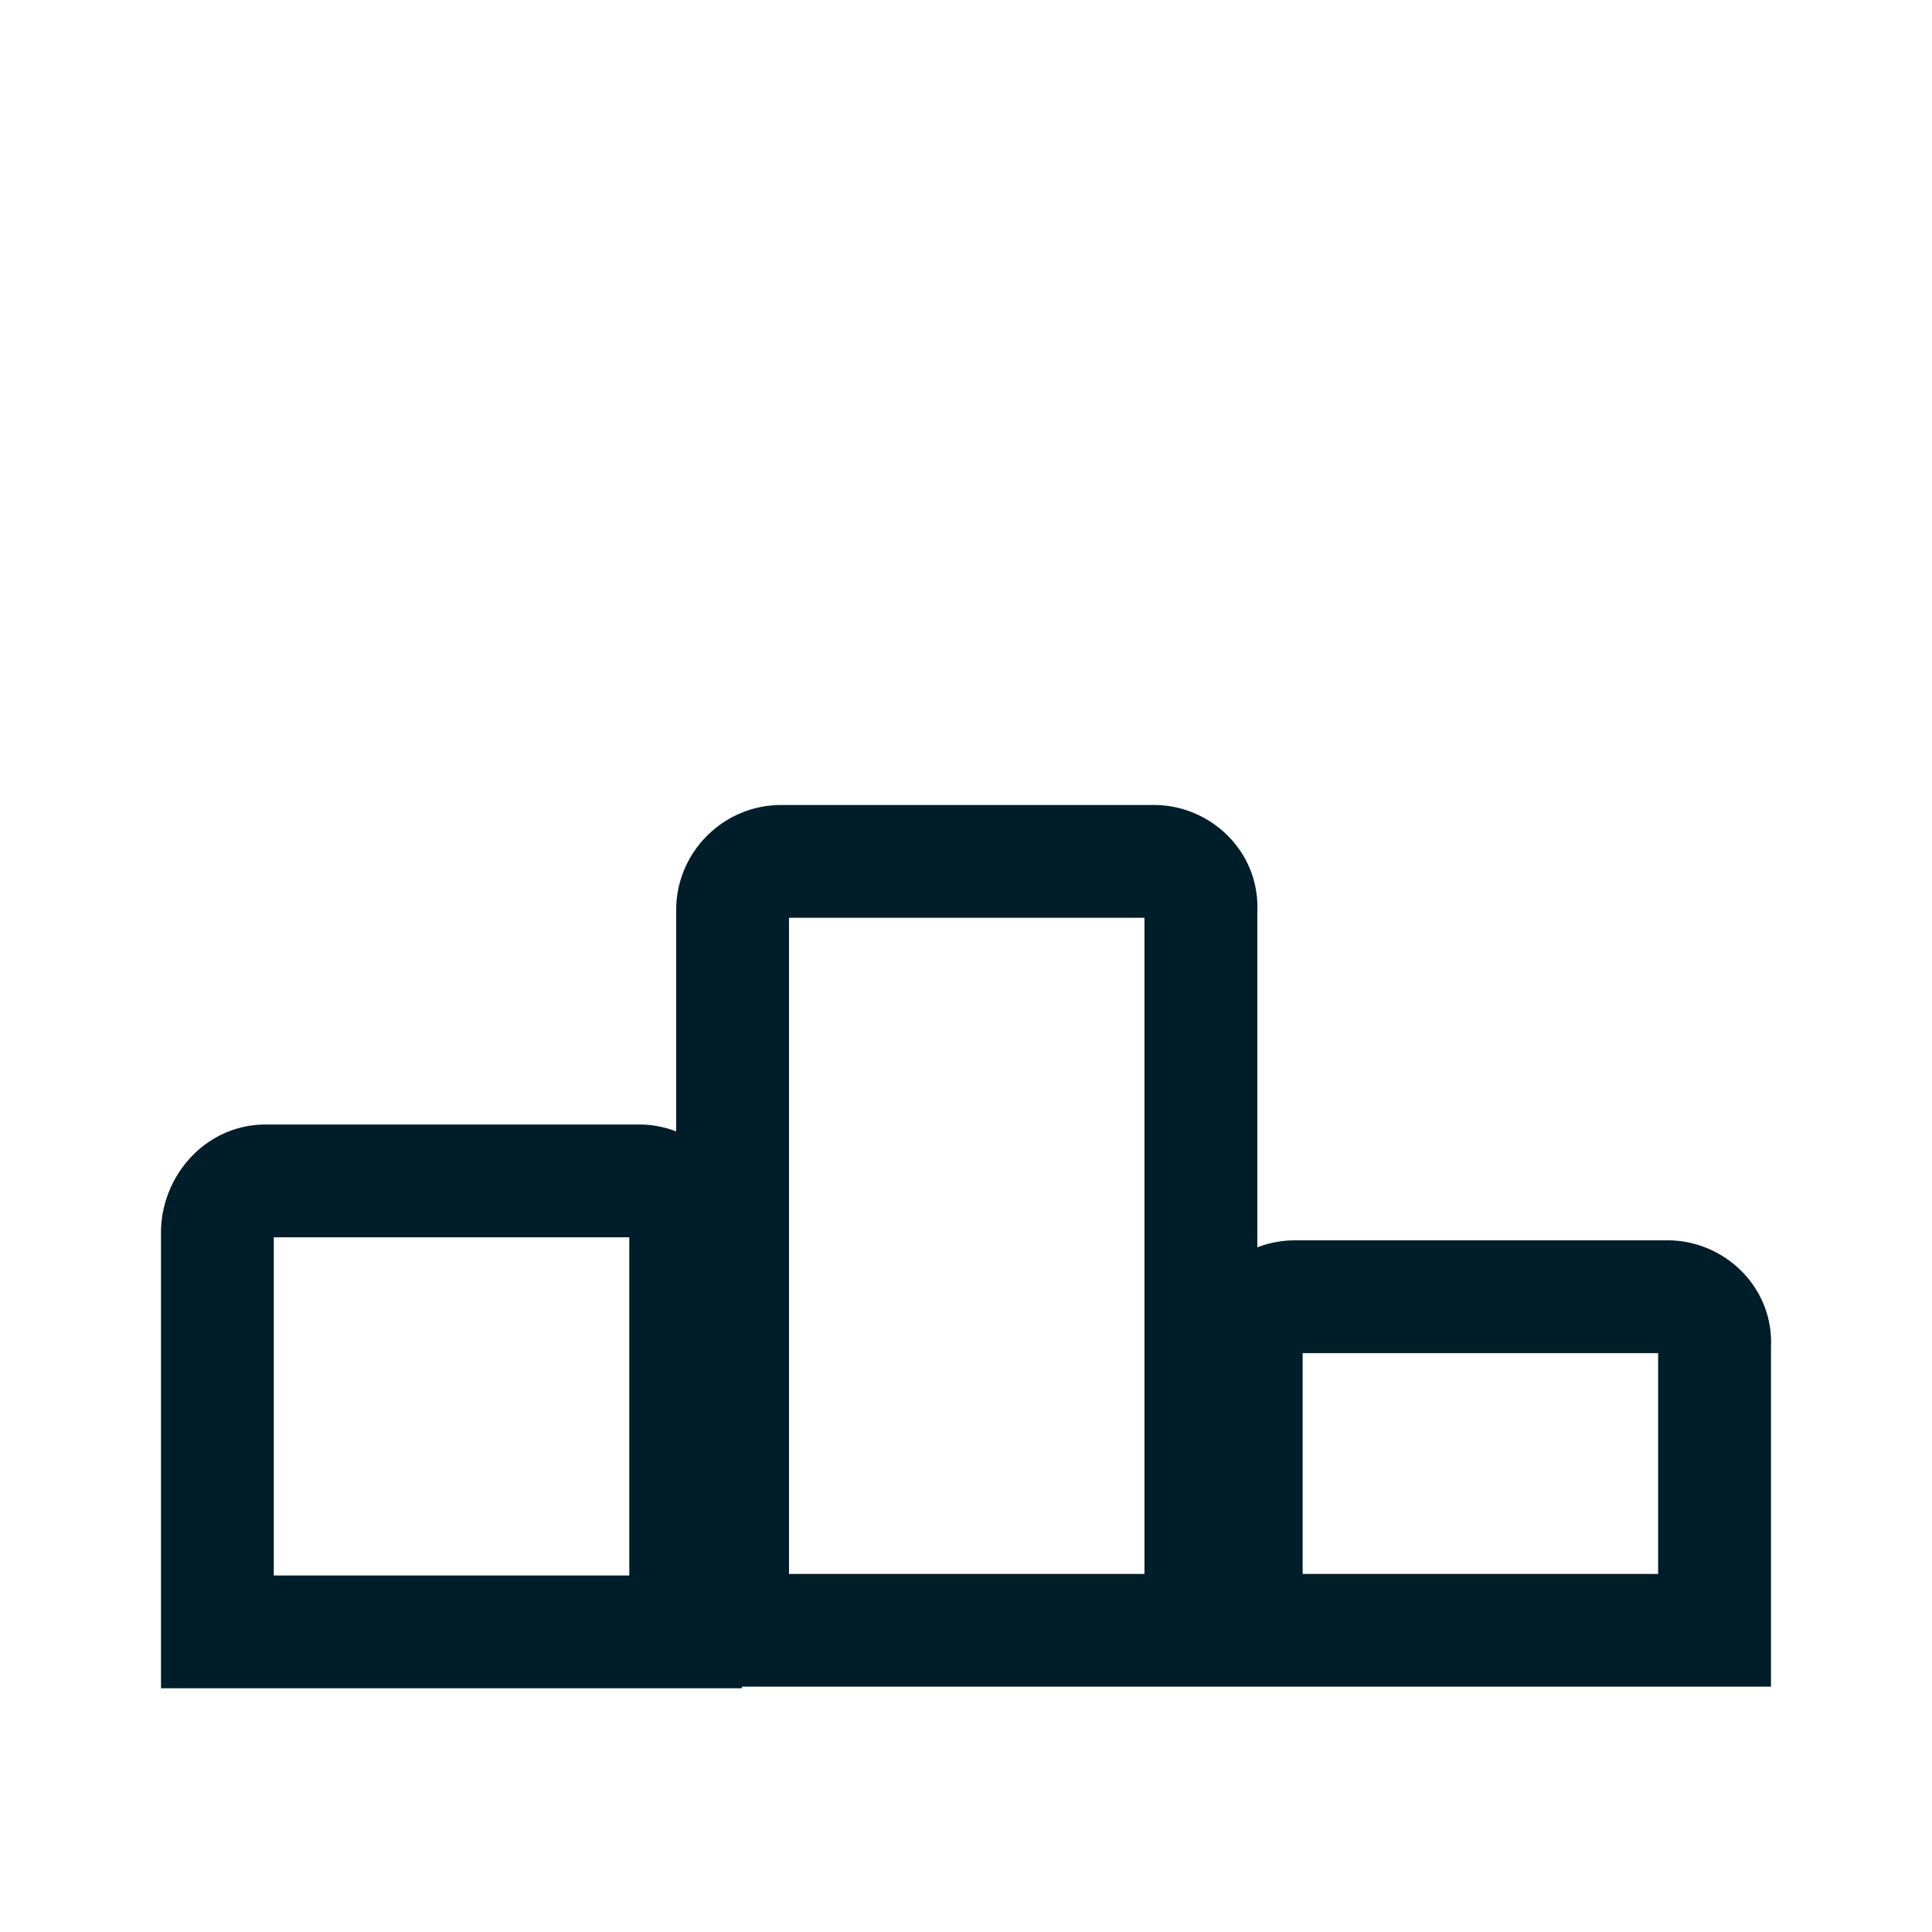 <svg width="24" height="24" fill="none" xmlns="http://www.w3.org/2000/svg"><path fill-rule="evenodd" clip-rule="evenodd" d="M9.704 10c-.718 0-1.304.586-1.304 1.303v2.752a1.273 1.273 0 0 0-.466-.086h-4.63c-.76 0-1.304.648-1.304 1.342v5.661h7.217v-.02H22v-4.224c.03-.745-.583-1.32-1.284-1.32h-4.63c-.164 0-.322.031-.467.087V11.32c.03-.745-.583-1.32-1.284-1.32h-4.63Zm.097 9.552v-8.151h4.416v8.151H9.801Zm-6.4-4.183v4.202h4.416V15.37H3.4Zm12.781 1.44v2.743h4.416v-2.743h-4.416Z" fill="#001D2A"/></svg>